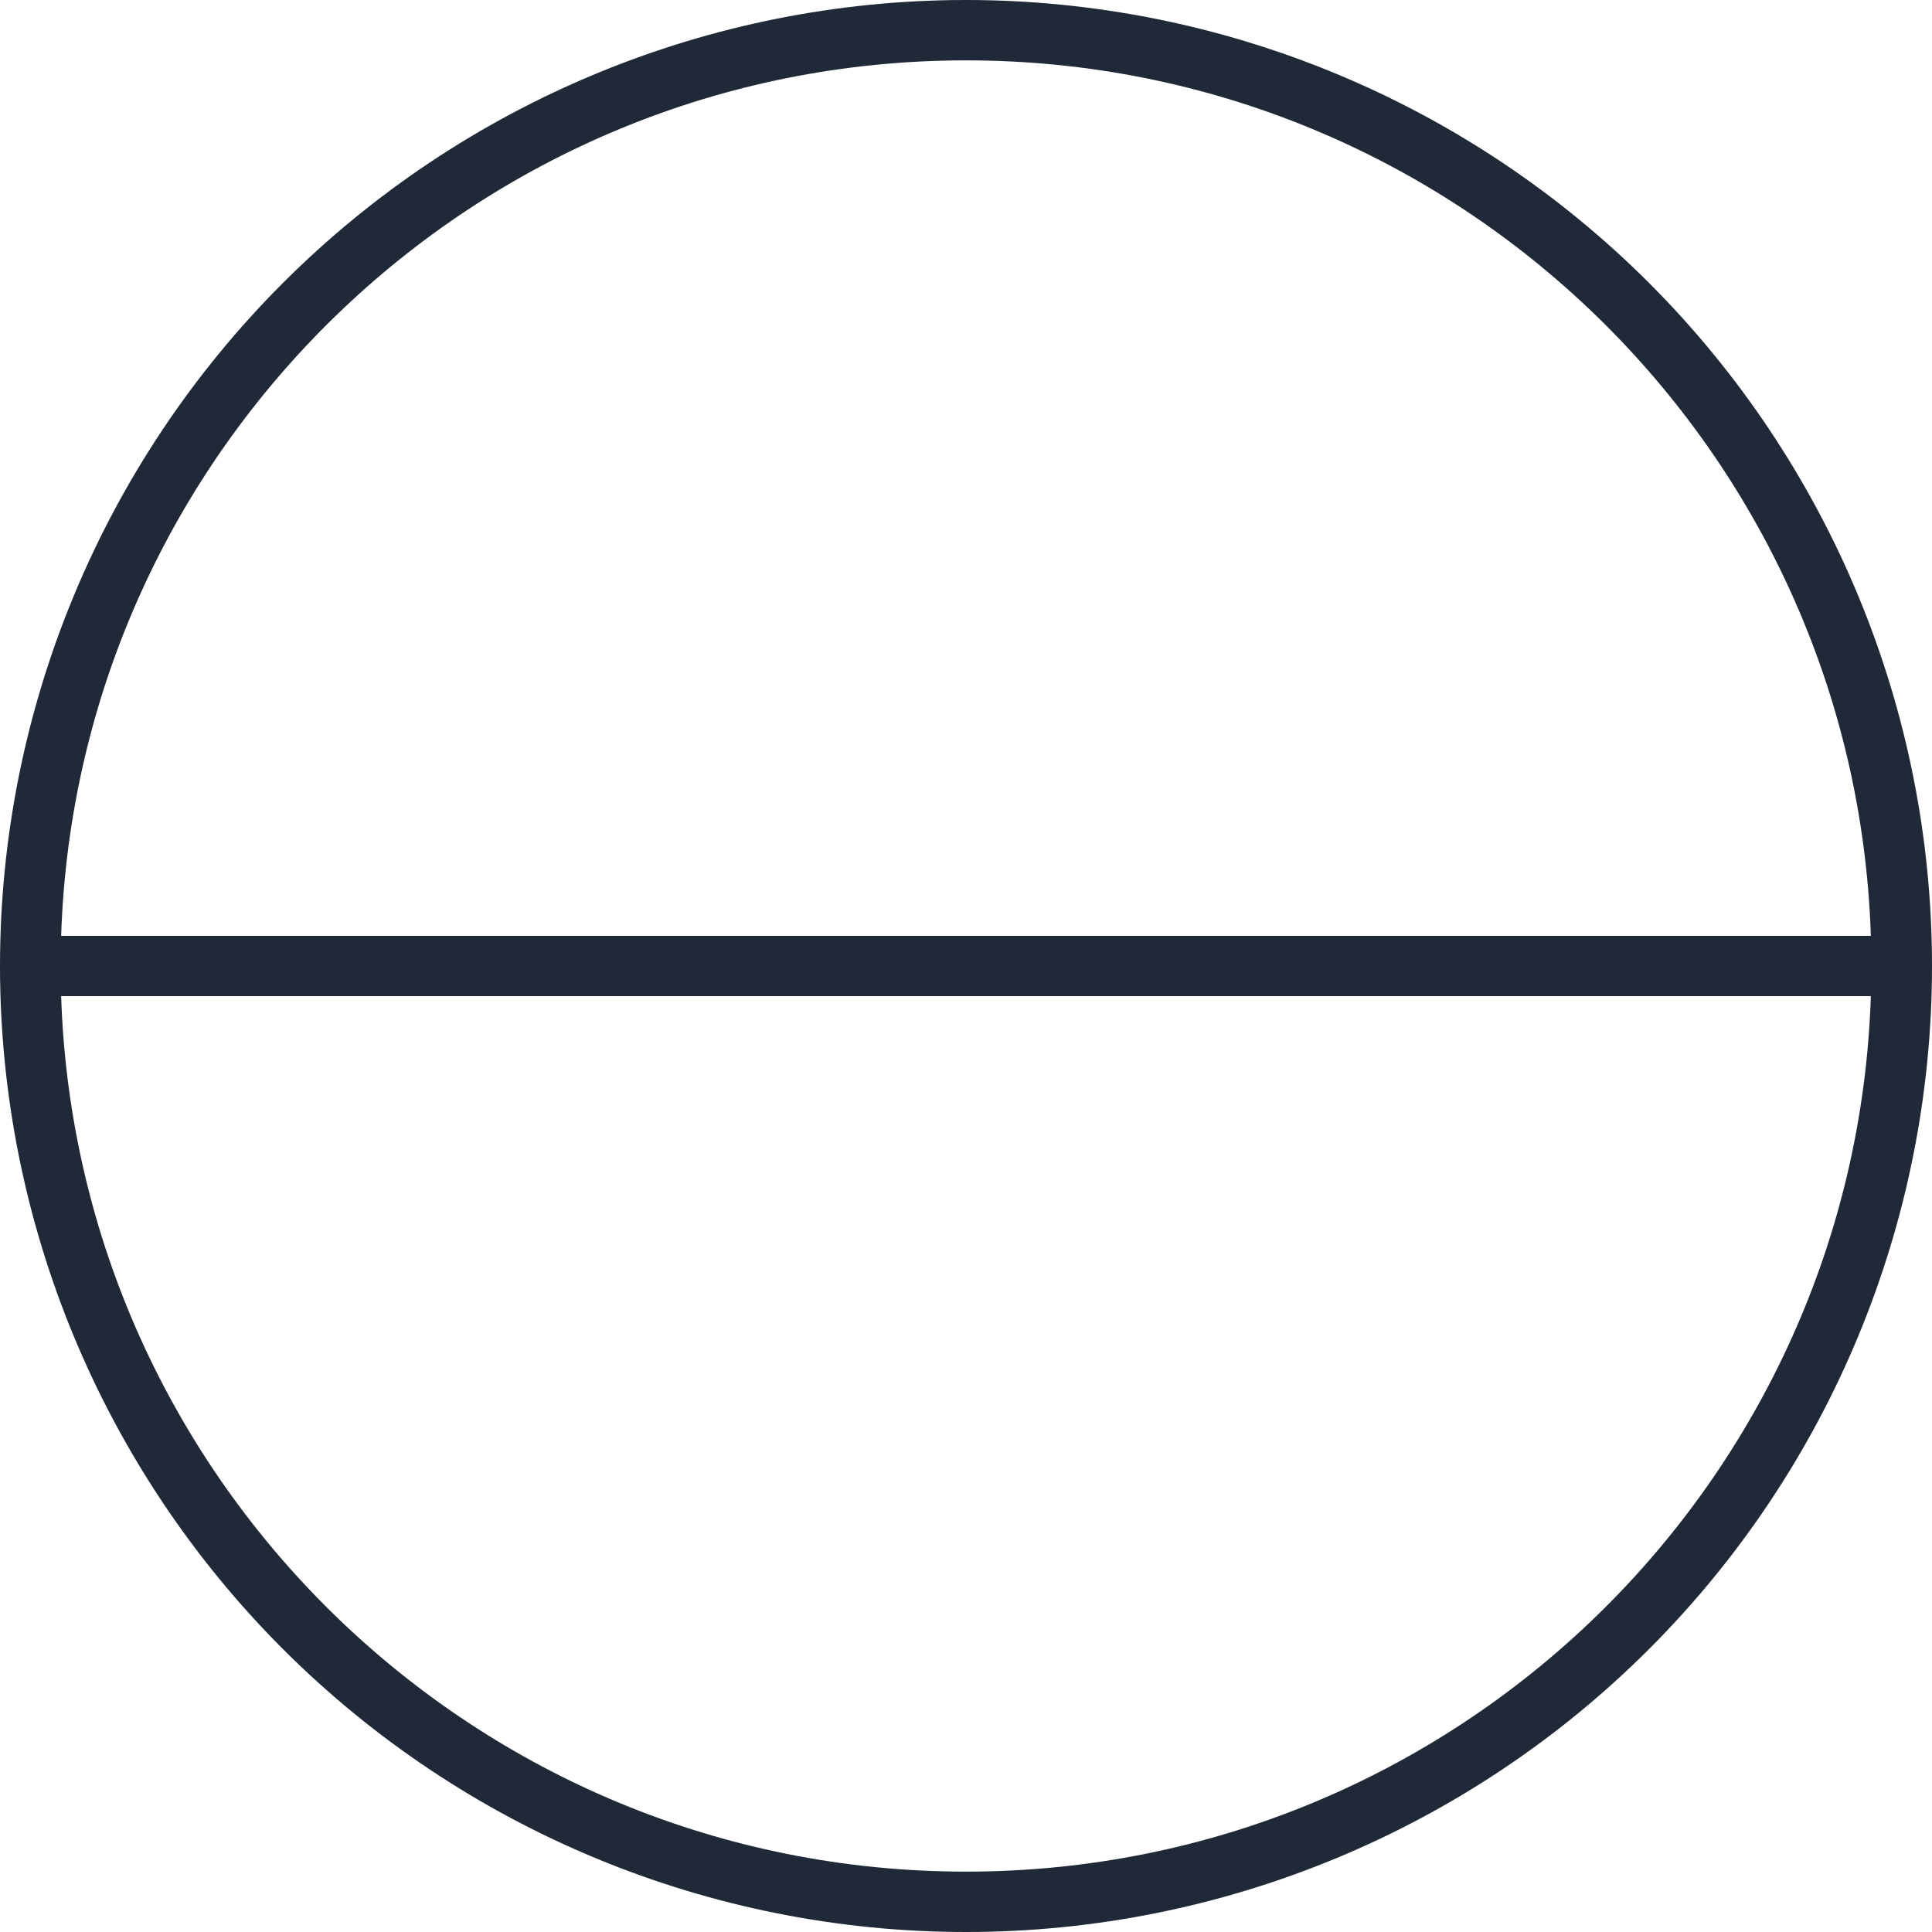 <svg width="20" height="20" viewBox="0 0 20 20" fill="none" xmlns="http://www.w3.org/2000/svg">
<path d="M20 10C20 12.652 18.946 15.196 17.071 17.071C15.196 18.946 12.652 20 10 20C7.348 20 4.804 18.946 2.929 17.071C1.054 15.196 0 12.652 0 10C0 7.348 1.054 4.804 2.929 2.929C4.804 1.054 7.348 0 10 0C12.652 0 15.196 1.054 17.071 2.929C18.946 4.804 20 7.348 20 10ZM0.633 10.312C0.797 15.344 4.926 19.375 10 19.375C15.074 19.375 19.203 15.344 19.367 10.312H0.633ZM19.367 9.688C19.203 4.656 15.074 0.625 10 0.625C4.926 0.625 0.797 4.656 0.633 9.688H19.367Z" fill="#1F2937"/>
</svg>
